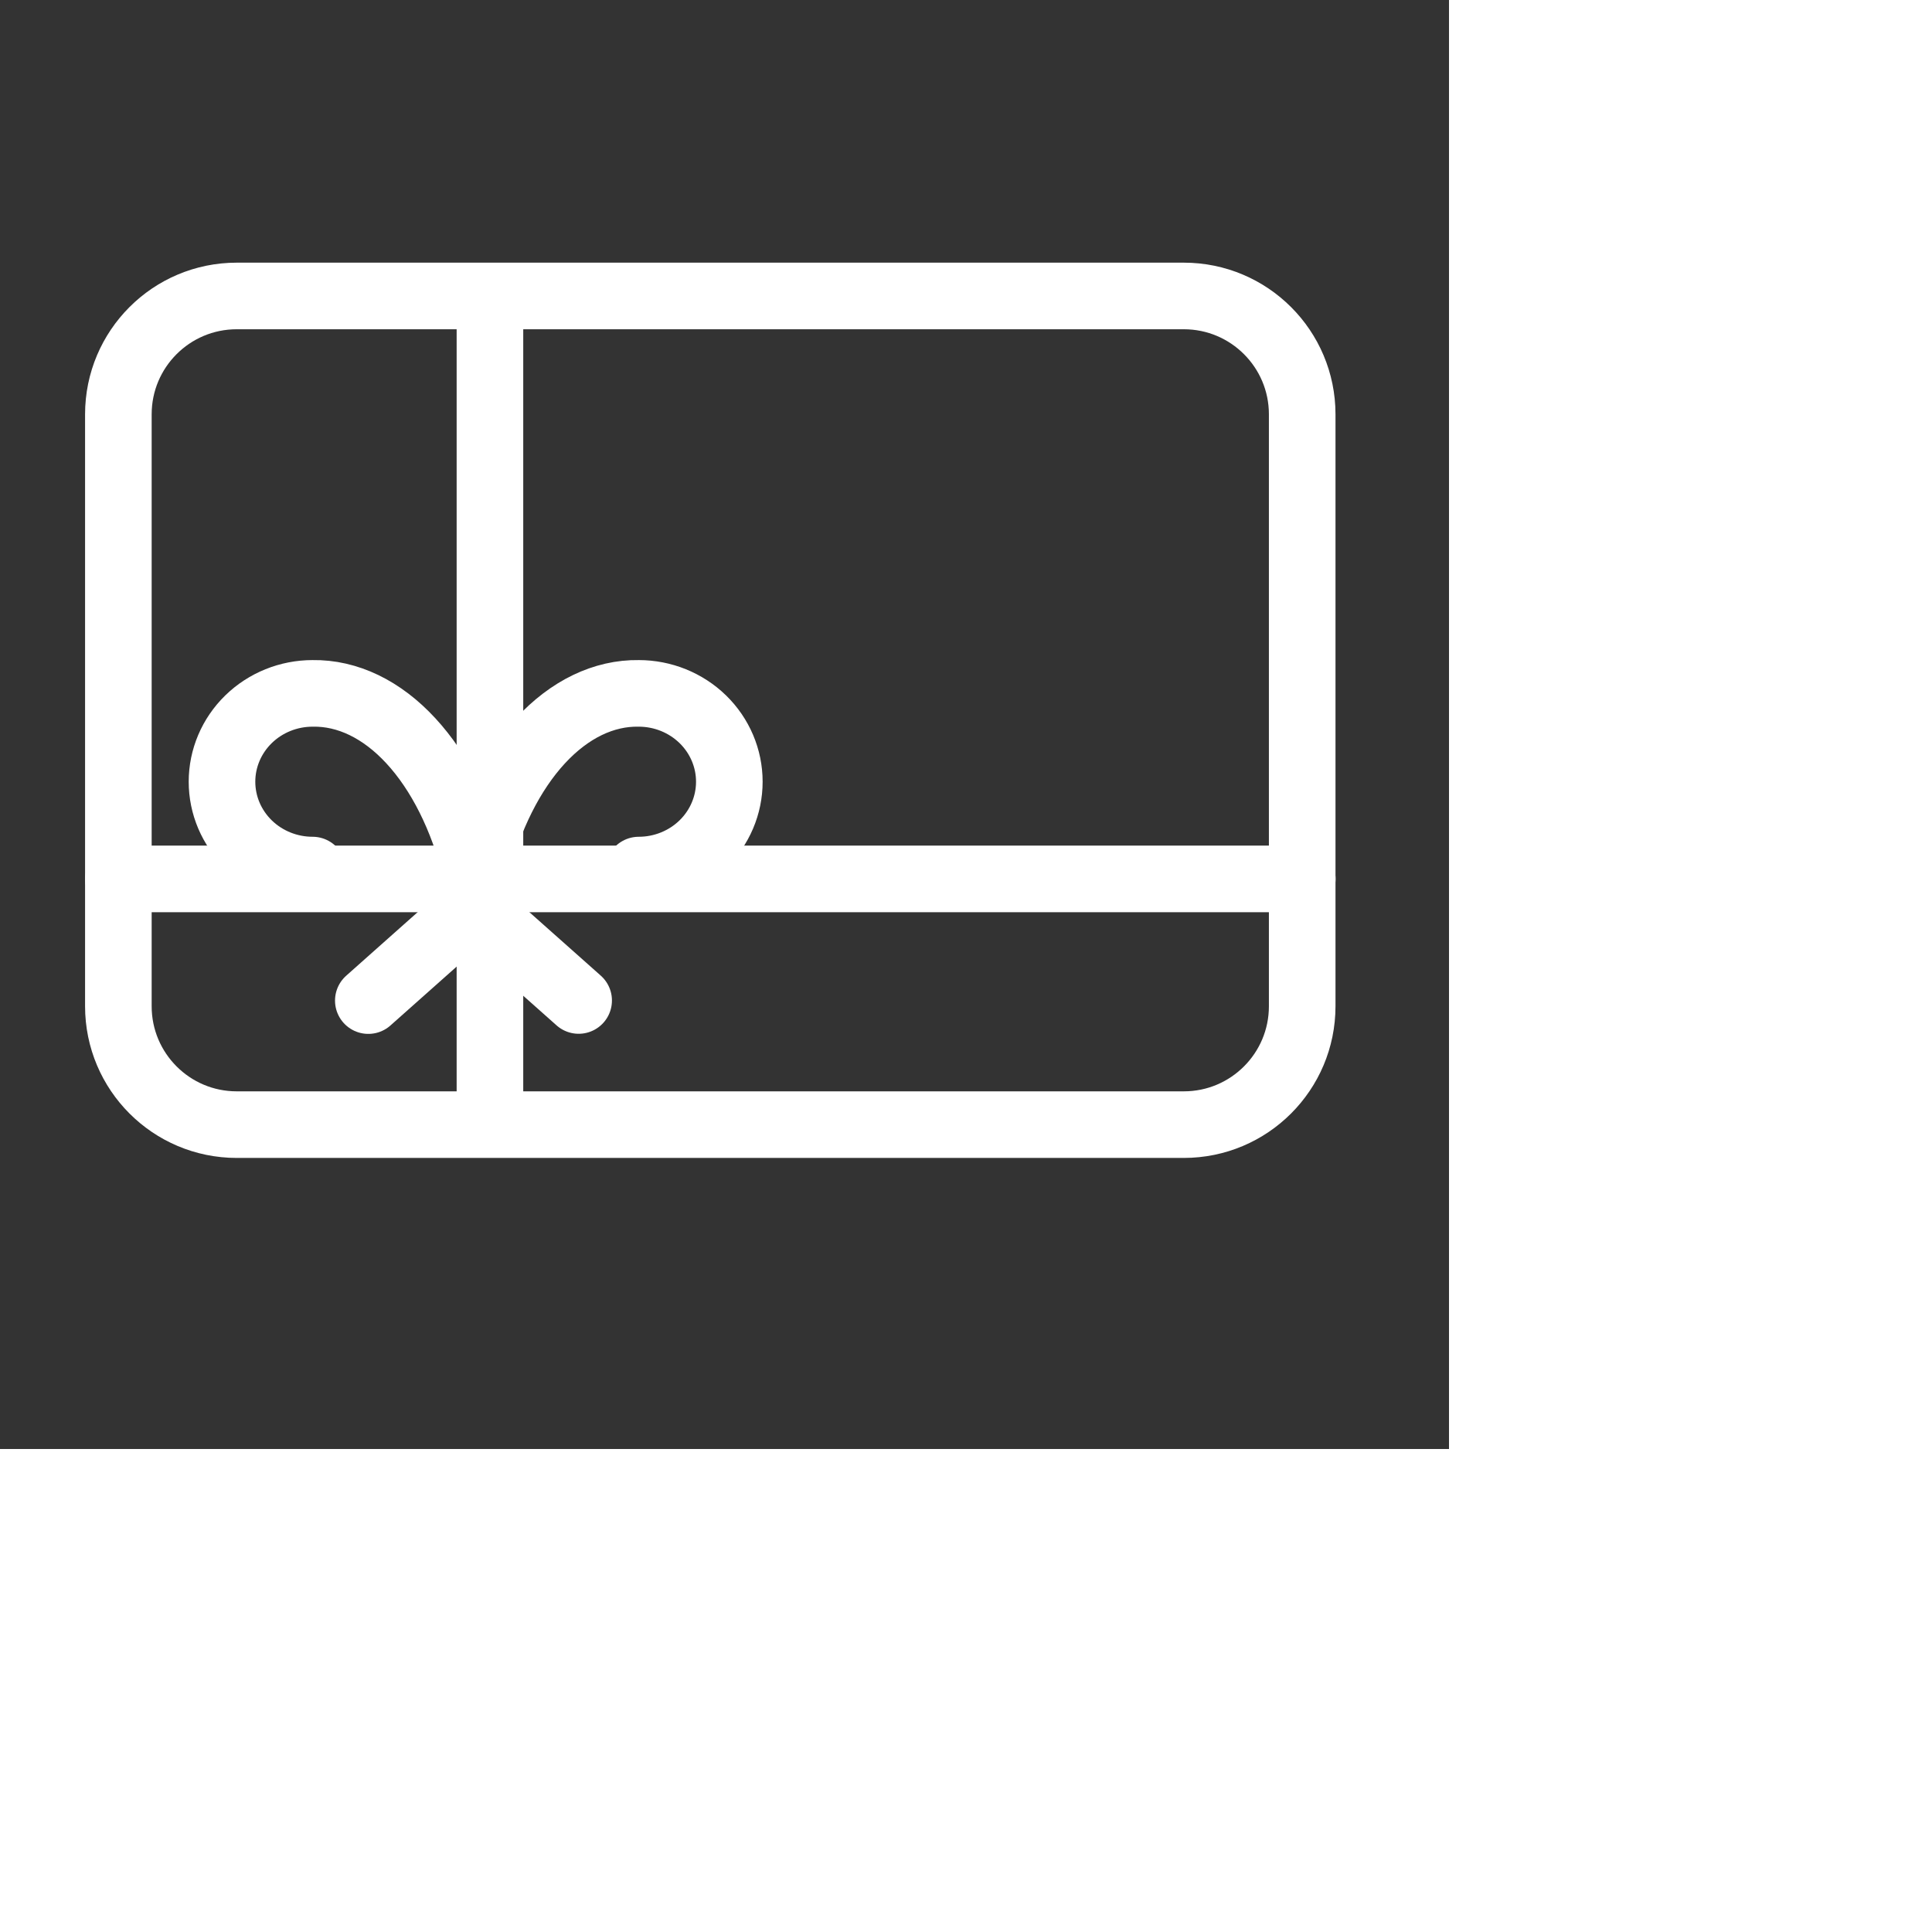 <svg xmlns="http://www.w3.org/2000/svg" viewBox="0 0 48 48" stroke="white"
	 stroke-width="2.206" stroke-linecap="round" stroke-linejoin="round" fill="none" transform="scale(0.75)">
  <rect x="0" y="0" width="48" height="48" fill="#333333" stroke="none"/>
  <path d="M39.215 9.804H7.842C5.677 9.804 3.921 11.559 3.921 13.725V33.333C3.921 35.499 5.677 37.255 7.842 37.255H39.215C41.381 37.255 43.137 35.499 43.137 33.333V13.725C43.137 11.559 41.381 9.804 39.215 9.804Z" stroke-linejoin="round"/>
  <line x1="16.23" y1="10.085" x2="16.23" y2="36.975"/>
  <line x1="43.14" y1="29.115" x2="3.924" y2="29.115"/>
  <path d="M10.355 28.822C9.559 28.822 8.795 28.513 8.233 27.965C7.67 27.416 7.354 26.672 7.354 25.895C7.354 25.119 7.67 24.375 8.233 23.826C8.795 23.278 9.559 22.969 10.355 22.969C11.513 22.95 12.648 23.497 13.611 24.541C14.575 25.585 15.323 27.077 15.757 28.822C16.191 27.077 16.939 25.585 17.902 24.541C18.866 23.497 20.001 22.95 21.159 22.969C21.955 22.969 22.718 23.278 23.281 23.826C23.844 24.375 24.16 25.119 24.16 25.895C24.16 26.672 23.844 27.416 23.281 27.965C22.718 28.513 21.955 28.822 21.159 28.822"/>
  <line x1="15.594" y1="30.129" x2="12.201" y2="33.146"/>
  <line x1="1.103" y1="-1.103" x2="5.643" y2="-1.103" transform="matrix(0.747 0.664 0.664 -0.747 15.686 28.572)" />
</svg>